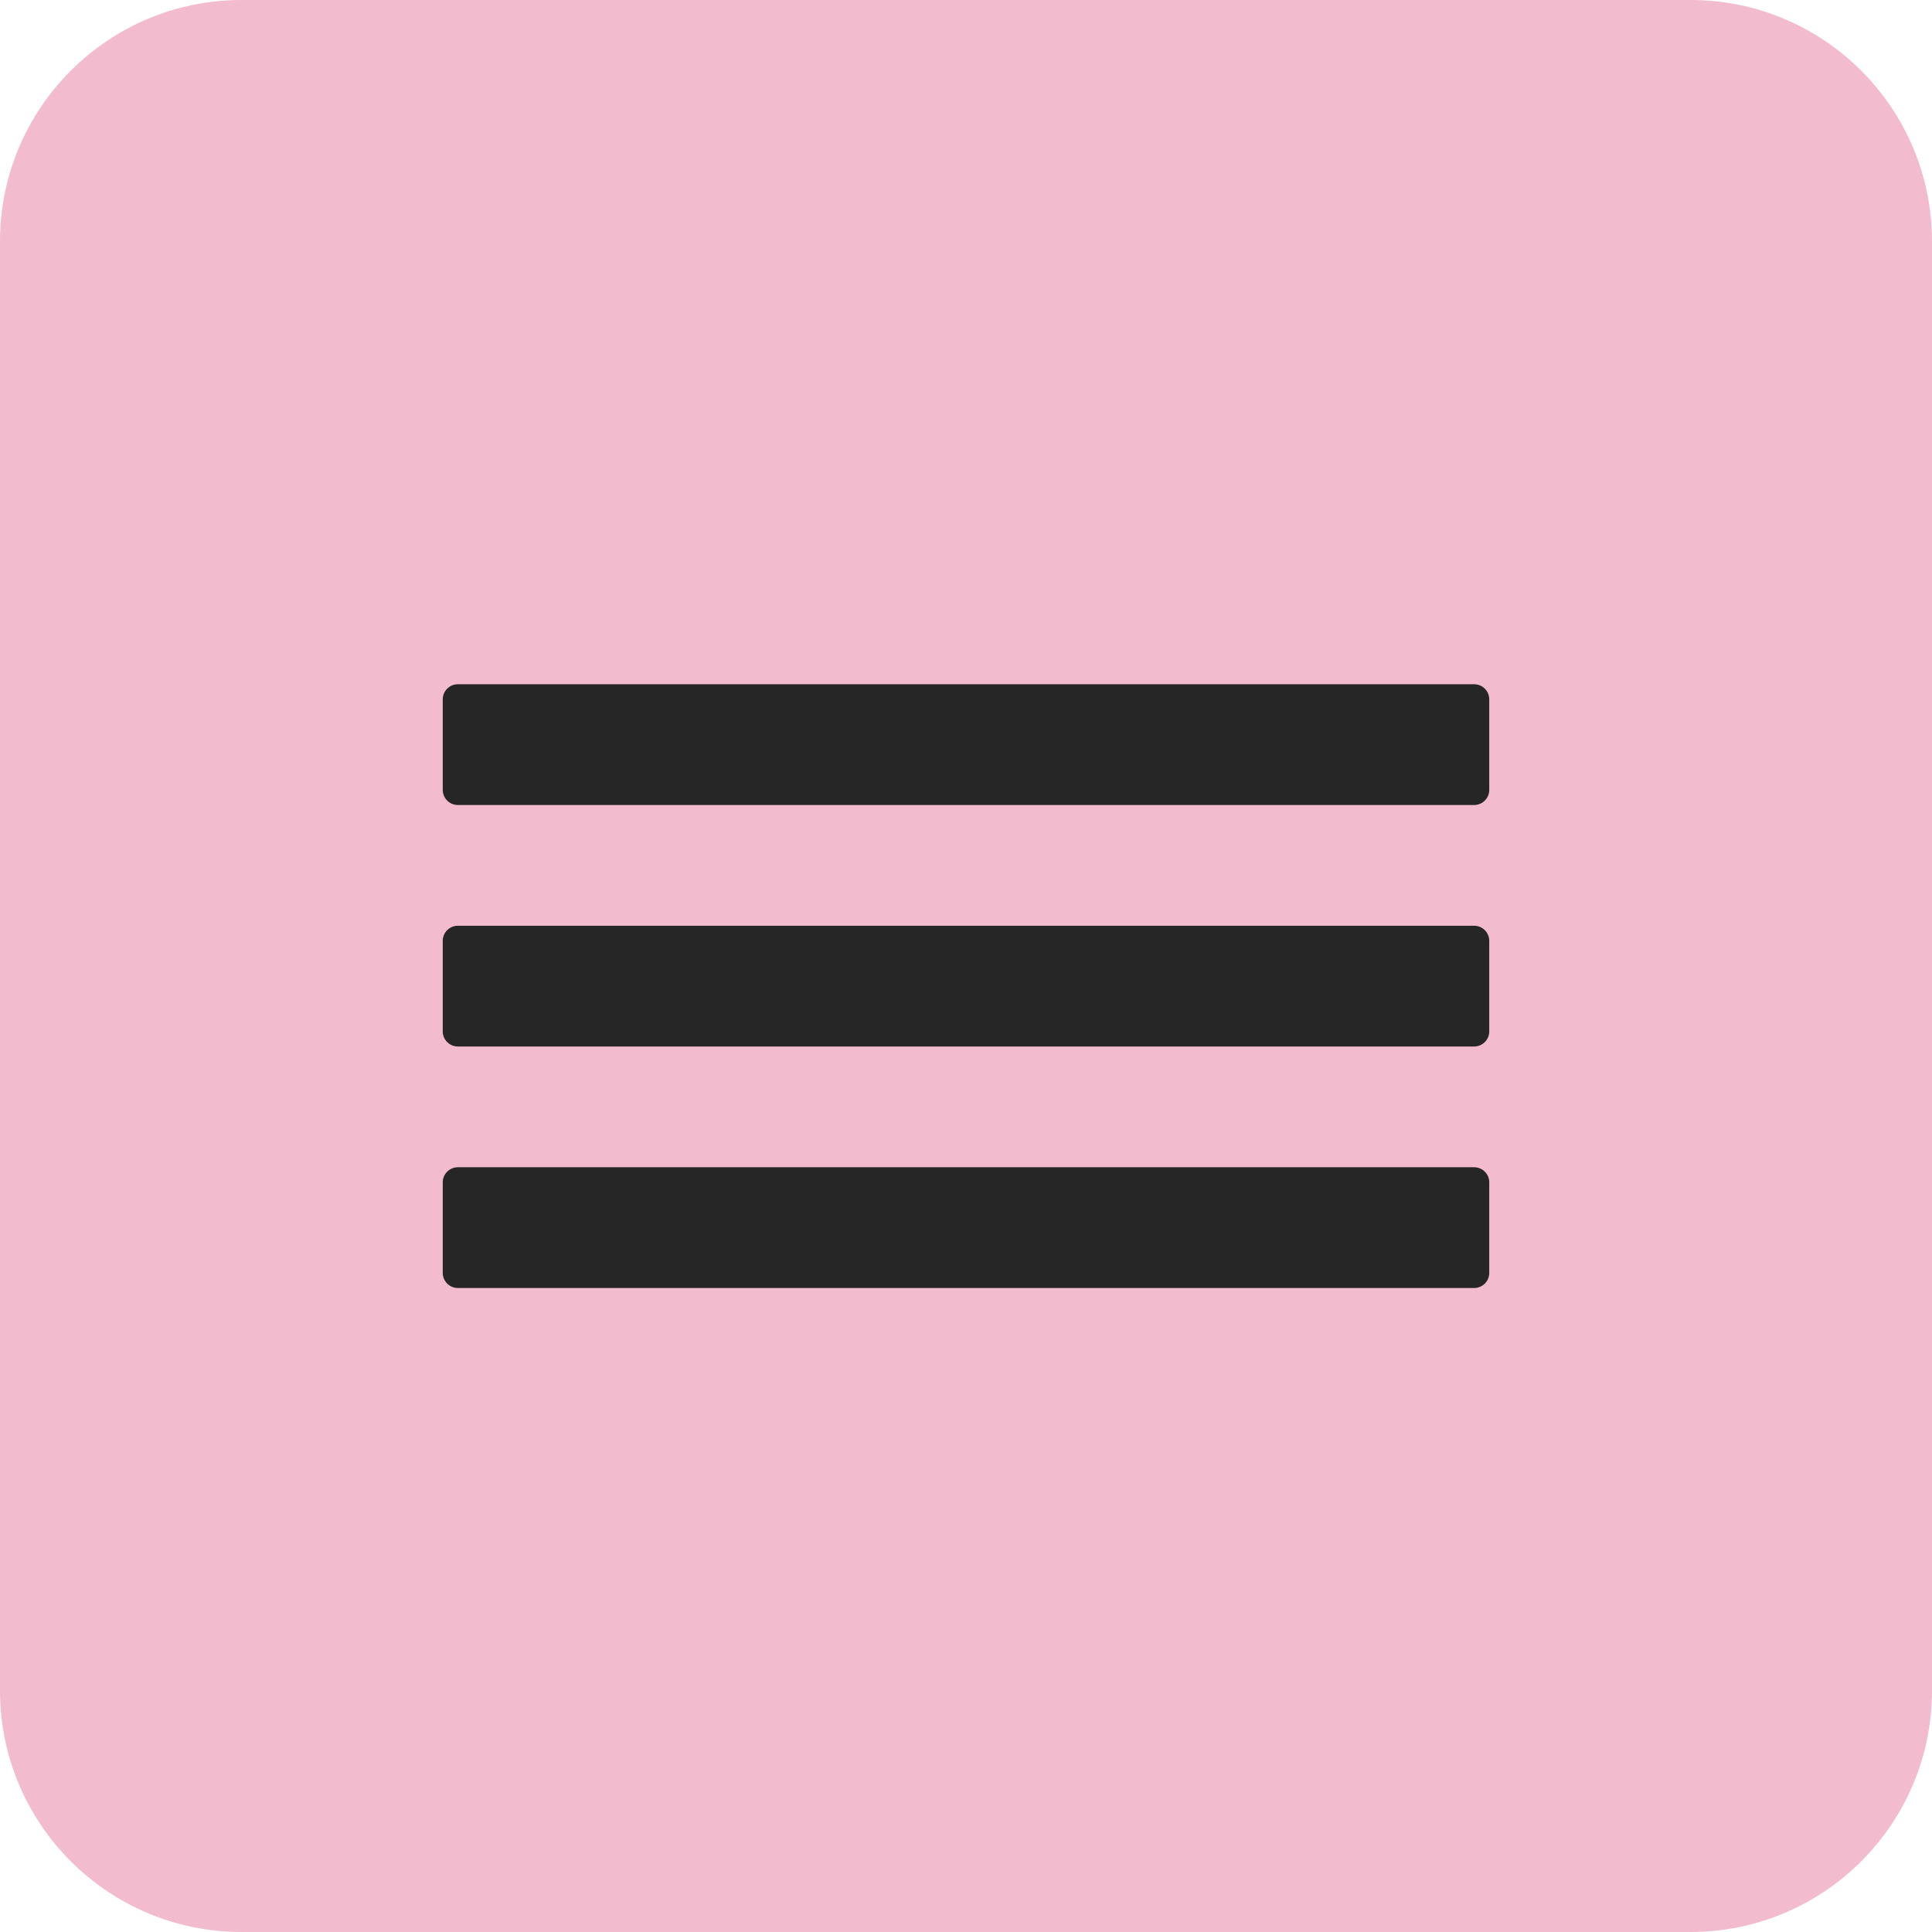 <?xml version="1.0" encoding="UTF-8"?> <svg xmlns="http://www.w3.org/2000/svg" width="192" height="192" viewBox="0 0 192 192" fill="none"><g clip-path="url(#clip0_2528_21)"><path d="M168 0H24C10.745 0 0 10.745 0 24V168C0 181.255 10.745 192 24 192H168C181.255 192 192 181.255 192 168V24C192 10.745 181.255 0 168 0Z" fill="#F2BBCE"></path><path d="M146.5 68H45.5C44.672 68 44 68.672 44 69.5V78.5C44 79.328 44.672 80 45.5 80H146.5C147.328 80 148 79.328 148 78.5V69.5C148 68.672 147.328 68 146.5 68Z" fill="#262626"></path><path d="M146.5 92H45.5C44.672 92 44 92.672 44 93.5V102.5C44 103.328 44.672 104 45.5 104H146.5C147.328 104 148 103.328 148 102.5V93.5C148 92.672 147.328 92 146.5 92Z" fill="#262626"></path><path d="M146.5 116H45.5C44.672 116 44 116.672 44 117.5V126.5C44 127.328 44.672 128 45.5 128H146.5C147.328 128 148 127.328 148 126.5V117.5C148 116.672 147.328 116 146.5 116Z" fill="#262626"></path></g><defs><clipPath id="clip0_2528_21"><rect width="192" height="192" fill="white"></rect></clipPath></defs></svg> 